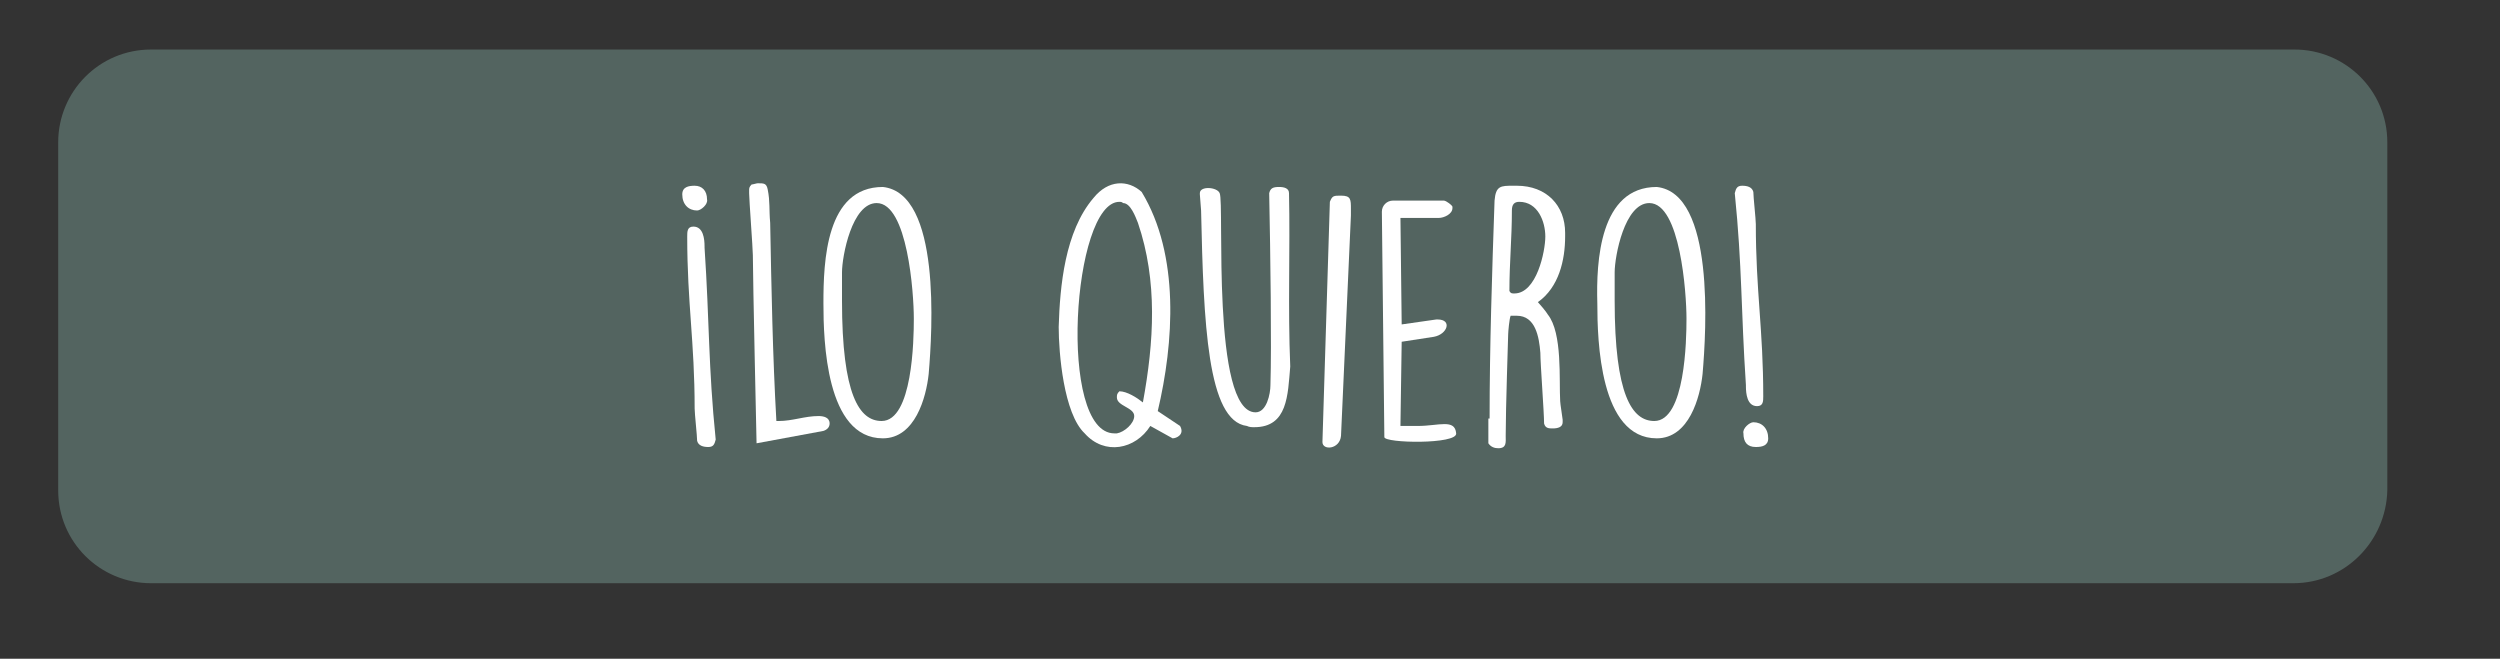 <?xml version="1.0" encoding="UTF-8"?> <!-- Generator: Adobe Illustrator 22.0.1, SVG Export Plug-In . SVG Version: 6.00 Build 0) --> <svg xmlns="http://www.w3.org/2000/svg" xmlns:xlink="http://www.w3.org/1999/xlink" id="Capa_1" x="0px" y="0px" viewBox="0 0 201.9 53.2" style="enable-background:new 0 0 201.9 53.2;" xml:space="preserve"><rect x="0" y="0" width="201.9" height="53.2" fill="#333333" stroke="none"/> <style type="text/css"> .st0{fill:#536460;} .st1{fill:#FFFFFF;} </style> <g> <path class="st0" d="M494,18.3c0.9,0.9,0.9,2.3,0,3.2l-1.2,1.2l-4-4l1.2-1.2c0.9-0.9,2.3-0.9,3.2,0L494,18.3z"></path> </g> <g> <polygon class="st1" points="492.8,22.7 482.4,33.2 482.4,33.2 478.4,29.2 488.8,18.7 "></polygon> </g> <g> <path class="st1" d="M478.4,29.2l4,4l0,0l-5.5,1.5L478.4,29.2L478.4,29.2z"></path> </g> <g> <g> <g> <path class="st0" d="M495.8,31.6c-0.4,0-0.7,0.3-0.7,0.7v6.4c0,1.2-1,2.2-2.2,2.2h-20.2c-1.2,0-2.2-1-2.2-2.2V19.9 c0-1.2,1-2.2,2.2-2.2h6.4c0.4,0,0.7-0.3,0.7-0.7c0-0.4-0.3-0.7-0.7-0.7h-6.4c-2,0-3.6,1.6-3.6,3.6v18.8c0,2,1.6,3.6,3.6,3.6h20.2 c2,0,3.6-1.6,3.6-3.6v-6.4C496.5,31.9,496.2,31.6,495.8,31.6z"></path> </g> <g> <path class="st0" d="M492.9,42.5h-20.2c-2.1,0-3.8-1.7-3.8-3.8V19.9c0-2.1,1.7-3.8,3.8-3.8h6.4c0.5,0,0.9,0.4,0.9,0.9 c0,0.5-0.4,0.9-0.9,0.9h-6.4c-1.1,0-1.9,0.9-1.9,1.9v18.8c0,1.1,0.9,1.9,1.9,1.9h20.2c1.1,0,1.9-0.9,1.9-1.9v-6.4 c0-0.5,0.4-0.9,0.9-0.9s0.9,0.4,0.9,0.9v6.4C496.7,40.8,495,42.5,492.9,42.5z M472.7,16.6c-1.9,0-3.4,1.5-3.4,3.4v18.8 c0,1.9,1.5,3.4,3.4,3.4h20.2c1.9,0,3.4-1.5,3.4-3.4v-6.4c0-0.3-0.2-0.5-0.5-0.5s-0.5,0.2-0.5,0.5v6.4c0,1.3-1.1,2.4-2.4,2.4 h-20.2c-1.3,0-2.4-1.1-2.4-2.4V19.9c0-1.3,1.1-2.4,2.4-2.4h6.4c0.3,0,0.5-0.2,0.5-0.5c0-0.3-0.2-0.5-0.5-0.5H472.7z"></path> </g> </g> <g> <g> <g> <path class="st0" d="M496.2,14.5c-1.3-1.3-3.3-1.3-4.6,0l-12.8,12.8c-0.1,0.1-0.2,0.2-0.2,0.3l-1.7,6.1c-0.1,0.2,0,0.5,0.2,0.7 c0.2,0.2,0.5,0.3,0.7,0.2l6.1-1.7c0.1,0,0.2-0.1,0.3-0.2l0,0l12.8-12.8c1.3-1.3,1.3-3.3,0-4.6L496.2,14.5z M479.7,29.2l2.7,2.7 l-3.7,1 M483.7,32.2L483.7,32.2l0.5,0.5L483.7,32.2z M483.7,31.2l-3.4-3.4l10.5-10.5l3.4,3.4L483.7,31.2z M496,18.9l-0.8,0.8 l-3.4-3.4l0.8-0.8c0.7-0.7,1.8-0.7,2.5,0l0.8,0.8C496.7,17.1,496.7,18.2,496,18.9z"></path> </g> </g> <g> <g> <path class="st0" d="M477.6,34.9c-0.2,0-0.5-0.1-0.7-0.3c-0.2-0.2-0.3-0.6-0.2-0.9l1.7-6.1c0-0.2,0.1-0.3,0.2-0.4l12.8-12.8 c1.3-1.3,3.5-1.3,4.9,0l0,0l0.8,0.8c0.7,0.7,1,1.5,1,2.4c0,0.9-0.4,1.8-1,2.4l-12.8,12.8c-0.1,0.1-0.3,0.2-0.4,0.2l-6.1,1.7 C477.8,34.9,477.7,34.9,477.6,34.9z M493.9,13.8c-0.8,0-1.6,0.3-2.1,0.9l-12.8,12.8c-0.1,0.1-0.1,0.1-0.1,0.2l-1.7,6.1 c0,0.2,0,0.4,0.1,0.5c0.1,0.1,0.3,0.2,0.5,0.1l6.1-1.7c0,0,0.1,0,0.1,0l-0.4-0.4v-0.6l0.7,0.7l12.6-12.6 c0.6-0.6,0.9-1.3,0.9-2.1c0-0.8-0.3-1.6-0.9-2.1l-0.8-0.8C495.5,14.1,494.7,13.8,493.9,13.8z M478.7,33.1l-0.1-0.4l3.4-0.9 l-2.5-2.5l0.3-0.3l3,3L478.7,33.1z M483.7,31.5l-3.7-3.7L490.9,17l3.7,3.7L483.7,31.5z M480.7,27.8l3.1,3.1L494,20.7l-3.1-3.1 L480.7,27.8z M495.3,20l-3.7-3.7l0.9-0.9c0.8-0.8,2.1-0.8,2.8,0l0.8,0.8c0.4,0.4,0.6,0.9,0.6,1.4s-0.2,1-0.6,1.4L495.3,20z M492.2,16.3l3.1,3.1l0.6-0.6c0.3-0.3,0.5-0.7,0.5-1.1c0-0.4-0.2-0.8-0.5-1.1l-0.8-0.8c-0.6-0.6-1.6-0.6-2.2,0L492.2,16.3z"></path> </g> </g> </g> </g> <g> <polygon class="st1" points="712.2,32.8 723.1,32.8 726.3,30 726.3,13.8 709,13.8 709,30 "></polygon> </g> <g> <g> <path class="st0" d="M717.6,28c2.7,0,4.9-2.2,4.9-4.9v-0.5h-1.1v0.5c0,2.1-1.7,3.8-3.8,3.8c-2.1,0-3.8-1.7-3.8-3.8V22 c0-1.5,1.2-2.7,2.7-2.7s2.7,1.2,2.7,2.7v1.1c0,0.3-0.2,0.5-0.5,0.5c-0.3,0-0.5-0.2-0.5-0.5V22c0-0.9-0.7-1.6-1.6-1.6 c-0.9,0-1.6,0.7-1.6,1.6v1.1c0,0.9,0.7,1.6,1.6,1.6c0.4,0,0.8-0.2,1.1-0.4c0.3,0.3,0.7,0.4,1.1,0.4c0.9,0,1.6-0.7,1.6-1.6V22 c0-2.1-1.7-3.8-3.8-3.8c-2.1,0-3.8,1.7-3.8,3.8v1.1C712.8,25.8,715,28,717.6,28z M717.1,23.1c0,0.3-0.2,0.5-0.5,0.5 s-0.5-0.2-0.5-0.5V22c0-0.3,0.2-0.5,0.5-0.5s0.5,0.2,0.5,0.5V23.1z"></path> </g> </g> <g> <g> <g> <path class="st0" d="M726.9,22.3V12.2c0-1.5-1.2-2.7-2.7-2.7h-13c-1.5,0-2.7,1.2-2.7,2.7v10.1l-4,3.5c-0.2,0.2-0.4,0.5-0.4,0.8 v13.9c0,1.5,1.2,2.7,2.7,2.7h21.7c1.5,0,2.7-1.2,2.7-2.7V26.6c0-0.3-0.1-0.6-0.4-0.8L726.9,22.3z M726.9,23.7l3,2.6l-3,2.5V23.7z M709.5,12.2c0-0.9,0.7-1.6,1.6-1.6h13c0.9,0,1.6,0.7,1.6,1.6v17.6l-2.9,2.5h-10.5l-2.9-2.5V12.2z M708.4,23.7v5.1l-3-2.5 L708.4,23.7z M705.2,40.4V27.5l6.3,5.4l-6.2,8C705.2,40.8,705.2,40.6,705.2,40.4z M728.5,42.1h-21.7c-0.3,0-0.6-0.1-0.9-0.3 l6.6-8.4h10.3l6.6,8.4C729.1,42,728.8,42.1,728.5,42.1L728.5,42.1z M730.1,40.4c0,0.2,0,0.3-0.1,0.5l-6.2-8l6.3-5.4V40.4z"></path> </g> </g> <g> <g> <path class="st0" d="M728.5,43.5h-21.7c-1.7,0-3-1.4-3-3V26.6c0-0.4,0.2-0.8,0.5-1l3.9-3.4v-9.9c0-1.7,1.4-3,3-3h13 c1.7,0,3,1.4,3,3v9.9l3.9,3.4c0.3,0.3,0.5,0.6,0.5,1v13.9C731.5,42.1,730.2,43.5,728.5,43.5z M711.1,9.8c-1.3,0-2.4,1.1-2.4,2.4 v10.2l-4.1,3.6c-0.2,0.1-0.3,0.4-0.3,0.6v13.9c0,1.3,1.1,2.4,2.4,2.4h21.7c1.3,0,2.4-1.1,2.4-2.4V26.6c0-0.2-0.1-0.4-0.3-0.6 l-4.1-3.6V12.2c0-1.3-1.1-2.4-2.4-2.4H711.1z M728.5,42.4h-21.7c-0.4,0-0.7-0.1-1-0.3l-0.3-0.2l6.9-8.8H723l6.9,8.8l-0.3,0.2 C729.2,42.3,728.9,42.4,728.5,42.4z M706.4,41.7c0.1,0,0.3,0.1,0.4,0.1h21.7c0.1,0,0.3,0,0.4-0.1l-6.2-8h-10L706.4,41.7z M705.1,41.6l-0.2-0.6c-0.1-0.2-0.1-0.4-0.1-0.6V26.8l7,6L705.1,41.6z M705.5,28.2v12L711,33L705.5,28.2z M730.2,41.6l-6.8-8.7 l7-6v13.6c0,0.2,0,0.4-0.1,0.6L730.2,41.6z M724.2,33l5.6,7.2v-12L724.2,33z M723,32.6h-10.7l-3.1-2.7V12.2 c0-1.1,0.9-1.9,1.9-1.9h13c1.1,0,1.9,0.9,1.9,1.9v17.7L723,32.6z M712.5,32h10.2l2.7-2.3V12.2c0-0.7-0.6-1.3-1.3-1.3h-13 c-0.7,0-1.3,0.6-1.3,1.3v17.4L712.5,32z M726.6,29.5V23l3.7,3.3L726.6,29.5z M727.2,24.4v3.8l2.2-1.9L727.2,24.4z M708.7,29.5 l-3.7-3.2l3.7-3.3V29.5z M705.9,26.3l2.2,1.9v-3.8L705.9,26.3z"></path> </g> </g> </g> <path class="st0" d="M185.2,47.1H12.2c-4.1,0-7.5-3.3-7.5-7.5V11.5c0-4.1,3.3-7.5,7.5-7.5h173.1c4.1,0,7.5,3.3,7.5,7.5v28.1 C192.7,43.7,189.4,47.1,185.2,47.1z"></path> <g> <path class="st1" d="M56.3,17c-0.7,0-1.2-0.5-1.2-1.3c0-0.6,0.5-0.7,1-0.7c0.6,0,1,0.4,1,1.1C57.2,16.5,56.6,17,56.3,17z M57.2,36.1c-0.4,0-0.8-0.1-0.9-0.5c0-0.4-0.2-2.2-0.2-2.6c0-5.4-0.6-8.5-0.6-13.9c0-0.4,0-0.8,0.5-0.8c0.8,0,0.9,1,0.9,1.6V20 c0.4,6,0.3,9.6,0.9,15.5C57.7,35.9,57.6,36.1,57.2,36.1z"></path> <path class="st1" d="M61.1,35.8c0,0-0.3-13.4-0.3-15.2c0-0.5-0.3-4.5-0.3-5v-0.2c0-0.2,0-0.3,0.2-0.5c0.1,0,0.4-0.1,0.5-0.1 c0.5,0,0.7,0,0.8,0.5c0.2,1,0.1,1.6,0.2,2.7c0.1,5.3,0.2,10.7,0.5,16h0.2c1.1,0,2.1-0.4,3.2-0.4c0.4,0,0.9,0.1,0.9,0.6 c0,0.3-0.2,0.5-0.5,0.6L61.1,35.8z"></path> <path class="st1" d="M71.3,15.1c4.7,0.5,4,11.6,3.7,15.1c-0.2,1.9-1.1,5.2-3.7,5.2c-4.6,0-4.8-7.9-4.8-10.9 C66.5,21.1,66.7,15.1,71.3,15.1z M68,24.3c0,7.6,1.4,9.7,3.2,9.7c2.5,0,2.6-6.6,2.6-8.2v-0.1c0-2-0.5-9.3-3-9.3 c-2,0-2.8,4.3-2.8,5.6C68,22.9,68,23.6,68,24.3z"></path> <path class="st1" d="M88.3,16c1.2-1.5,2.8-1.5,3.9-0.5c3.1,5.1,2.6,12.2,1.3,17.7l1.8,1.2c0.4,0.7-0.3,1-0.6,1l-1.8-1 c-1.2,1.9-3.7,2.4-5.3,0.6c-1.7-1.6-2.1-6.5-2.1-8.6C85.6,23.1,86,18.7,88.3,16z M90.4,16.3c-3.8,0-5,18.7-0.4,18.7h0.2 c0.6-0.1,1.4-0.8,1.4-1.4c0-0.7-1.4-0.8-1.4-1.5c0-0.2,0-0.3,0.2-0.5c0.6,0,1.4,0.5,1.9,0.9c0.9-4.9,1.2-9.8-0.4-14.5 c-0.2-0.5-0.6-1.6-1.2-1.6C90.6,16.3,90.5,16.3,90.4,16.3z"></path> <path class="st1" d="M101.3,34.5c-0.2,0-0.4,0-0.6-0.1C97.5,34,97.2,26.1,97,17l-0.1-1.3v-0.1c0-0.6,1.4-0.5,1.6,0 c0.4,0.8-0.7,17.7,2.9,17.7c0.9,0,1.2-1.5,1.2-2.2c0.1-3.2,0-10.5-0.1-15.5c0.1-0.4,0.3-0.5,0.8-0.5c0.4,0,0.8,0.1,0.8,0.5 c0.1,4.6-0.1,9.2,0.1,14C104,31.9,104,34.5,101.3,34.5z"></path> <path class="st1" d="M107.4,16.3c0.2-0.5,0.3-0.5,0.9-0.5c0.8,0,0.8,0.3,0.8,1.1c0,0.1,0,0.4,0,0.5l-0.8,17.8 c-0.1,1.1-1.5,1.2-1.5,0.5L107.4,16.3z"></path> <path class="st1" d="M111.6,17.1c0-0.5,0.4-0.9,0.9-0.9h4.1c0.2,0,0.7,0.4,0.7,0.5c0,0.1,0,0.1,0,0.1c0,0.5-0.7,0.8-1.1,0.8h-3.1 l0.1,8.6l2.8-0.4h0.1c1.2,0,0.8,1.2-0.3,1.4l-2.6,0.4l-0.1,6.8c0.2,0,1.1,0,1.4,0c1.7,0,3-0.6,3.1,0.6c0.1,0.9-5.8,0.8-5.8,0.3 L111.6,17.1z"></path> <path class="st1" d="M120.3,33.8c0-5.8,0.2-11.8,0.4-17.6c0.1-1.2,0.5-1.2,1.5-1.2h0.3c2.4,0,3.9,1.6,3.9,3.8v0.3 c0,1.9-0.5,4.1-2.2,5.3c0.1,0.1,0.7,0.8,0.8,1c1.2,1.5,0.9,5.3,1,7c0,0.2,0.2,1.4,0.2,1.5v0.2c0,0.4-0.4,0.5-0.8,0.5h0 c-0.3,0-0.6,0-0.7-0.4c0-0.9-0.3-4.8-0.3-5.7c-0.1-1.3-0.4-3-1.9-3H122c-0.1,0.2-0.2,1.3-0.2,1.5c0,0.2-0.2,6-0.2,8.2 c0,0.5,0.1,1-0.6,1c-0.3,0-0.6-0.1-0.8-0.4V33.8z M122.3,23.7c1.8,0,2.5-3.4,2.5-4.6c0-1.2-0.6-2.8-2.1-2.8c-0.4,0-0.6,0.2-0.6,0.7 c0,2.3-0.2,4.2-0.2,6.5C122,23.7,122.1,23.7,122.3,23.7z"></path> <path class="st1" d="M133.8,15.1c4.7,0.5,4,11.6,3.7,15.1c-0.2,1.9-1.1,5.2-3.7,5.2c-4.6,0-4.8-7.9-4.8-10.9 C128.9,21.1,129.2,15.1,133.8,15.1z M130.4,24.3c0,7.6,1.4,9.7,3.2,9.7c2.5,0,2.6-6.6,2.6-8.2v-0.1c0-2-0.5-9.3-3-9.3 c-2,0-2.8,4.3-2.8,5.6C130.4,22.9,130.4,23.6,130.4,24.3z"></path> <path class="st1" d="M140.7,15c0.4,0,0.8,0.1,0.9,0.5c0,0.4,0.2,2.2,0.2,2.6c0,5.4,0.6,8.5,0.6,13.9c0,0.4,0,0.8-0.5,0.8 c-0.8,0-0.9-1-0.9-1.6v-0.1c-0.4-6-0.3-9.6-0.9-15.5C140.2,15.2,140.3,15,140.7,15z M141.6,34.1c0.7,0,1.2,0.5,1.2,1.3 c0,0.6-0.5,0.7-1,0.7c-0.7,0-1-0.4-1-1.1C140.7,34.6,141.3,34.1,141.6,34.1z"></path> </g> </svg> 